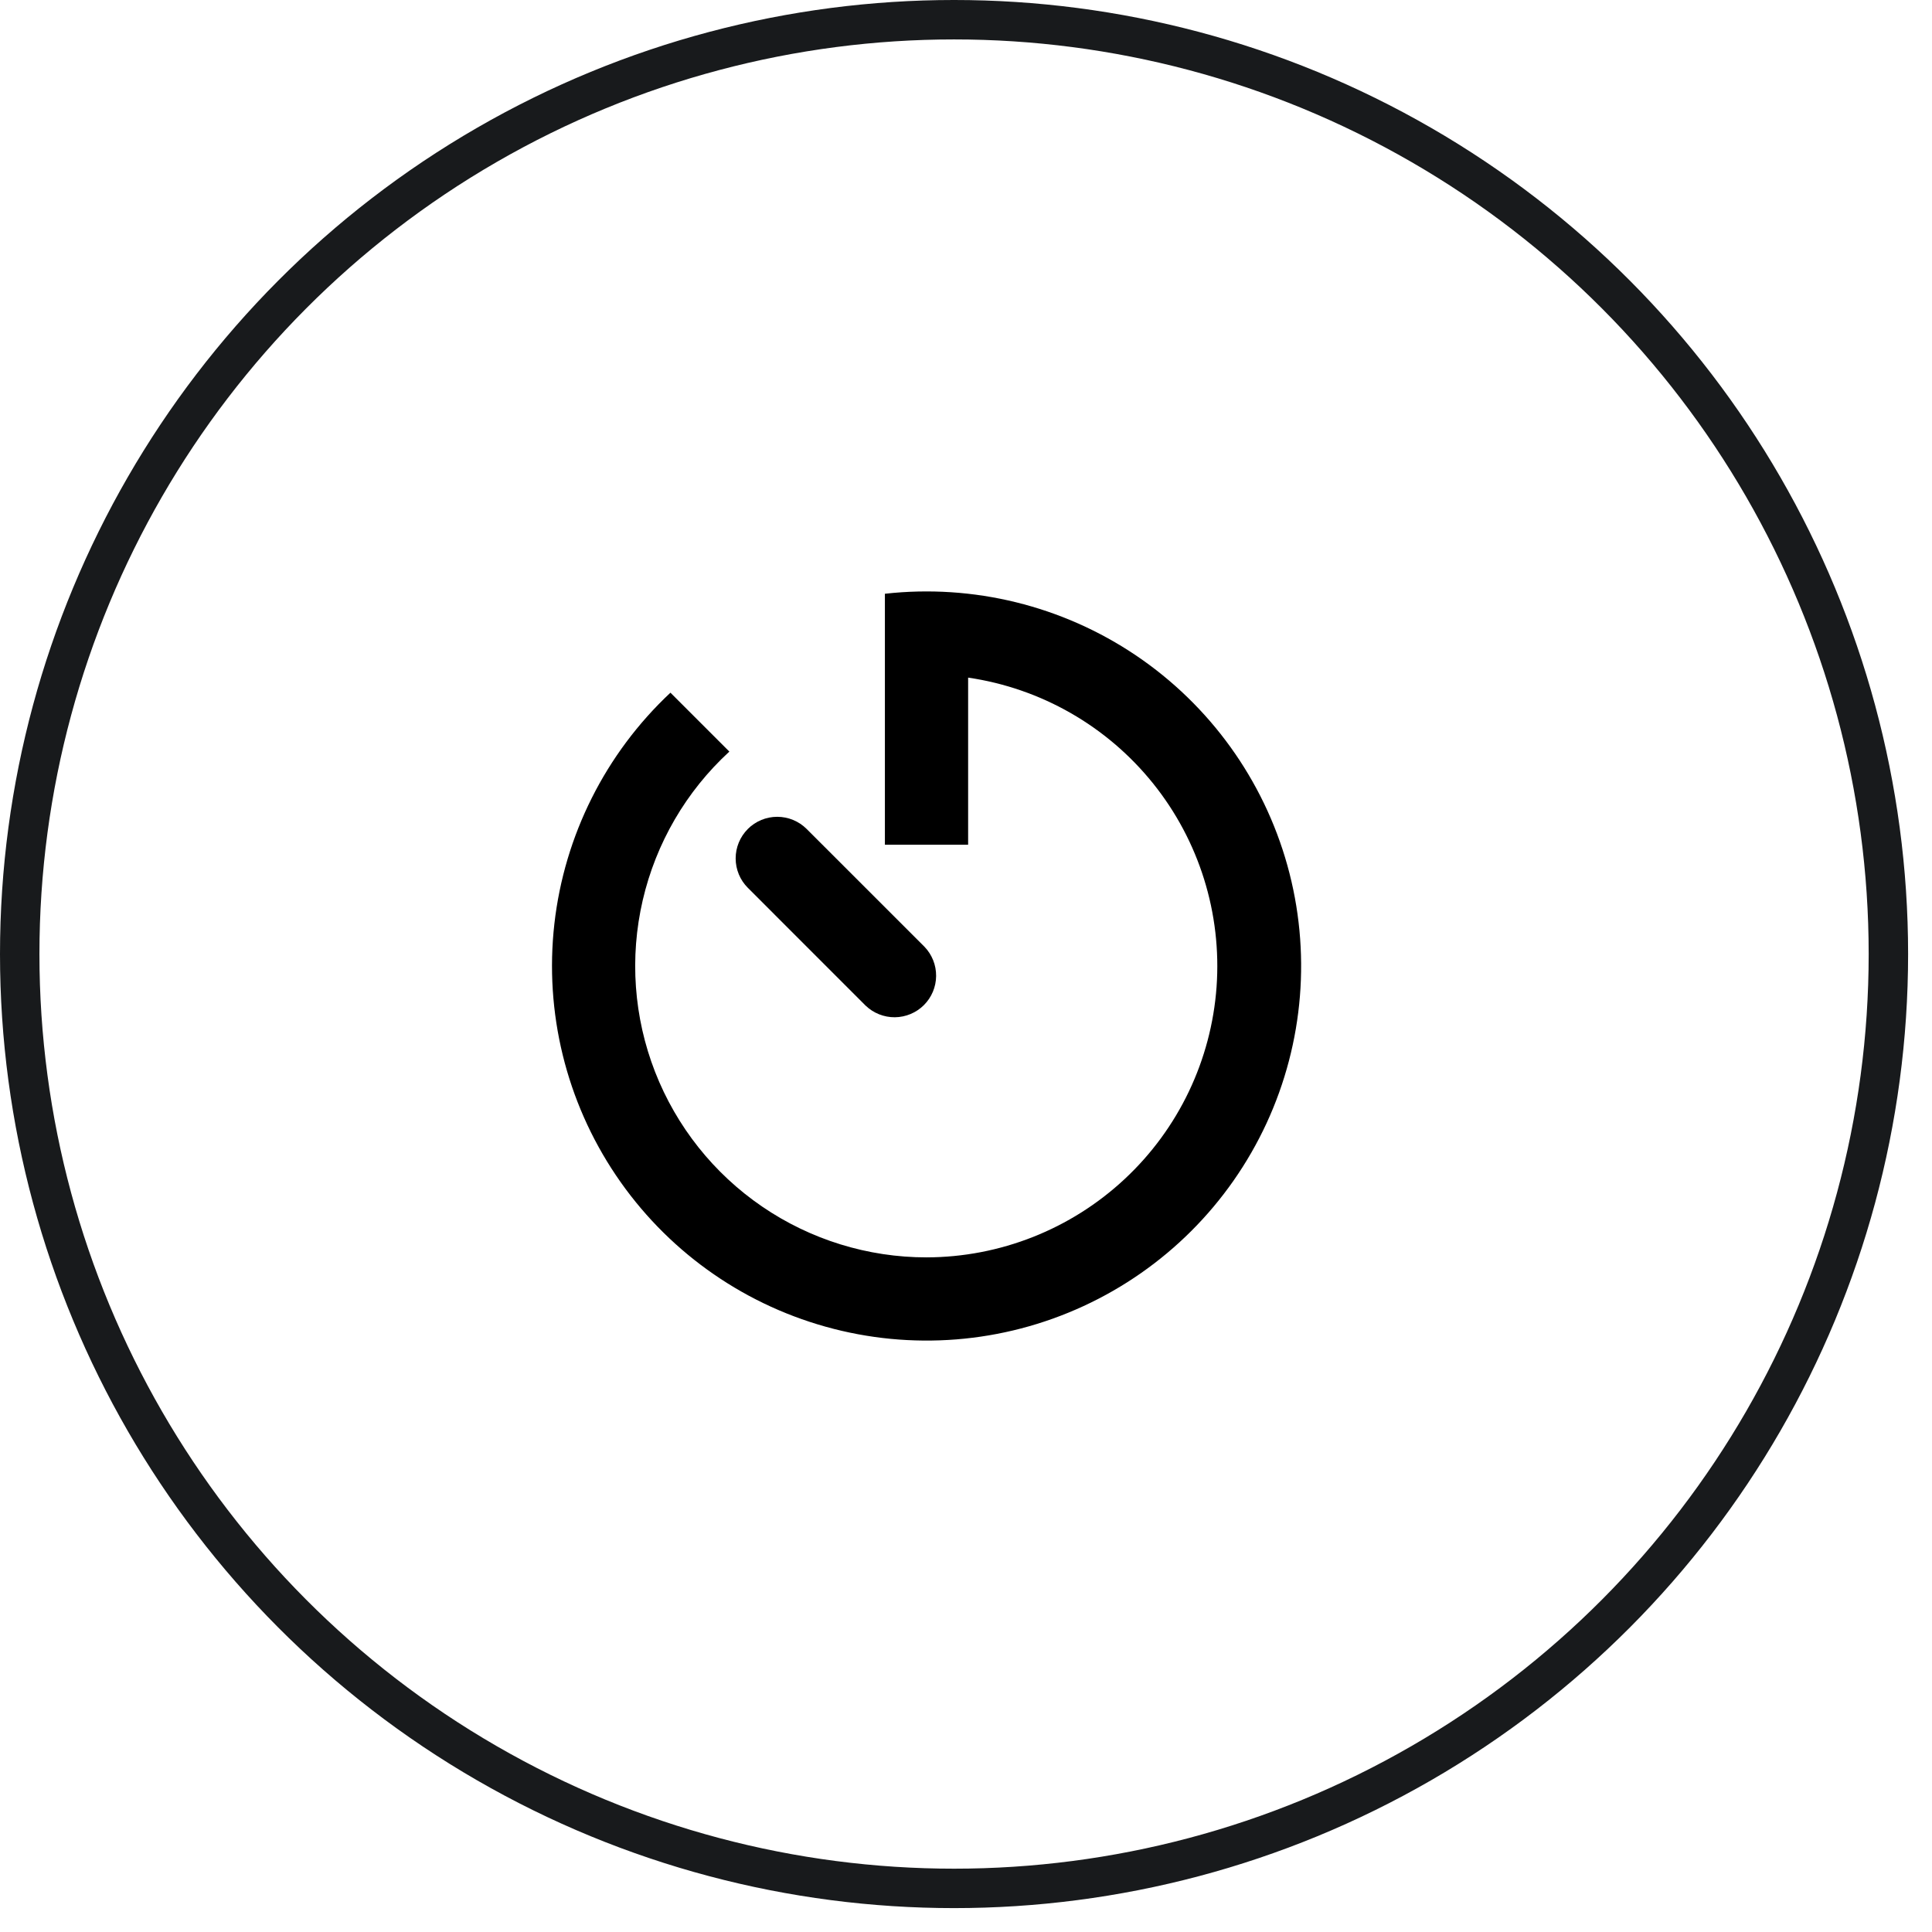 <svg xmlns="http://www.w3.org/2000/svg" width="49" height="49" viewBox="0 0 49 49" fill="none"><circle cx="24.197" cy="24.197" r="23.697" stroke="#181A1C"></circle><path d="M24.554 17.186C26.401 17.456 28.076 18.415 29.245 19.87C30.413 21.324 30.988 23.167 30.855 25.028C30.721 26.889 29.889 28.631 28.524 29.903C27.16 31.176 25.365 31.886 23.499 31.89C22.011 31.89 20.558 31.441 19.329 30.601C18.101 29.762 17.155 28.571 16.614 27.185C16.074 25.799 15.965 24.282 16.301 22.832C16.637 21.383 17.402 20.069 18.498 19.062L17.004 17.568C15.357 19.111 14.314 21.19 14.06 23.432C13.807 25.674 14.359 27.934 15.62 29.806C16.88 31.678 18.765 33.04 20.939 33.648C23.111 34.257 25.43 34.072 27.479 33.126C29.528 32.181 31.174 30.538 32.122 28.489C33.069 26.442 33.257 24.123 32.651 21.949C32.045 19.776 30.685 17.889 28.815 16.626C26.945 15.364 24.686 14.808 22.443 15.059V21.424H24.554V17.188V17.186Z" fill="black"></path><path d="M18.967 21.025C18.769 21.223 18.658 21.491 18.658 21.771C18.658 22.051 18.769 22.32 18.967 22.517L21.953 25.504C22.153 25.696 22.419 25.802 22.696 25.8C22.973 25.797 23.238 25.686 23.433 25.491C23.629 25.295 23.74 25.03 23.742 24.754C23.745 24.477 23.638 24.21 23.446 24.011L20.459 21.025C20.261 20.827 19.992 20.716 19.712 20.716C19.433 20.716 19.164 20.827 18.966 21.025H18.967Z" fill="black"></path></svg>